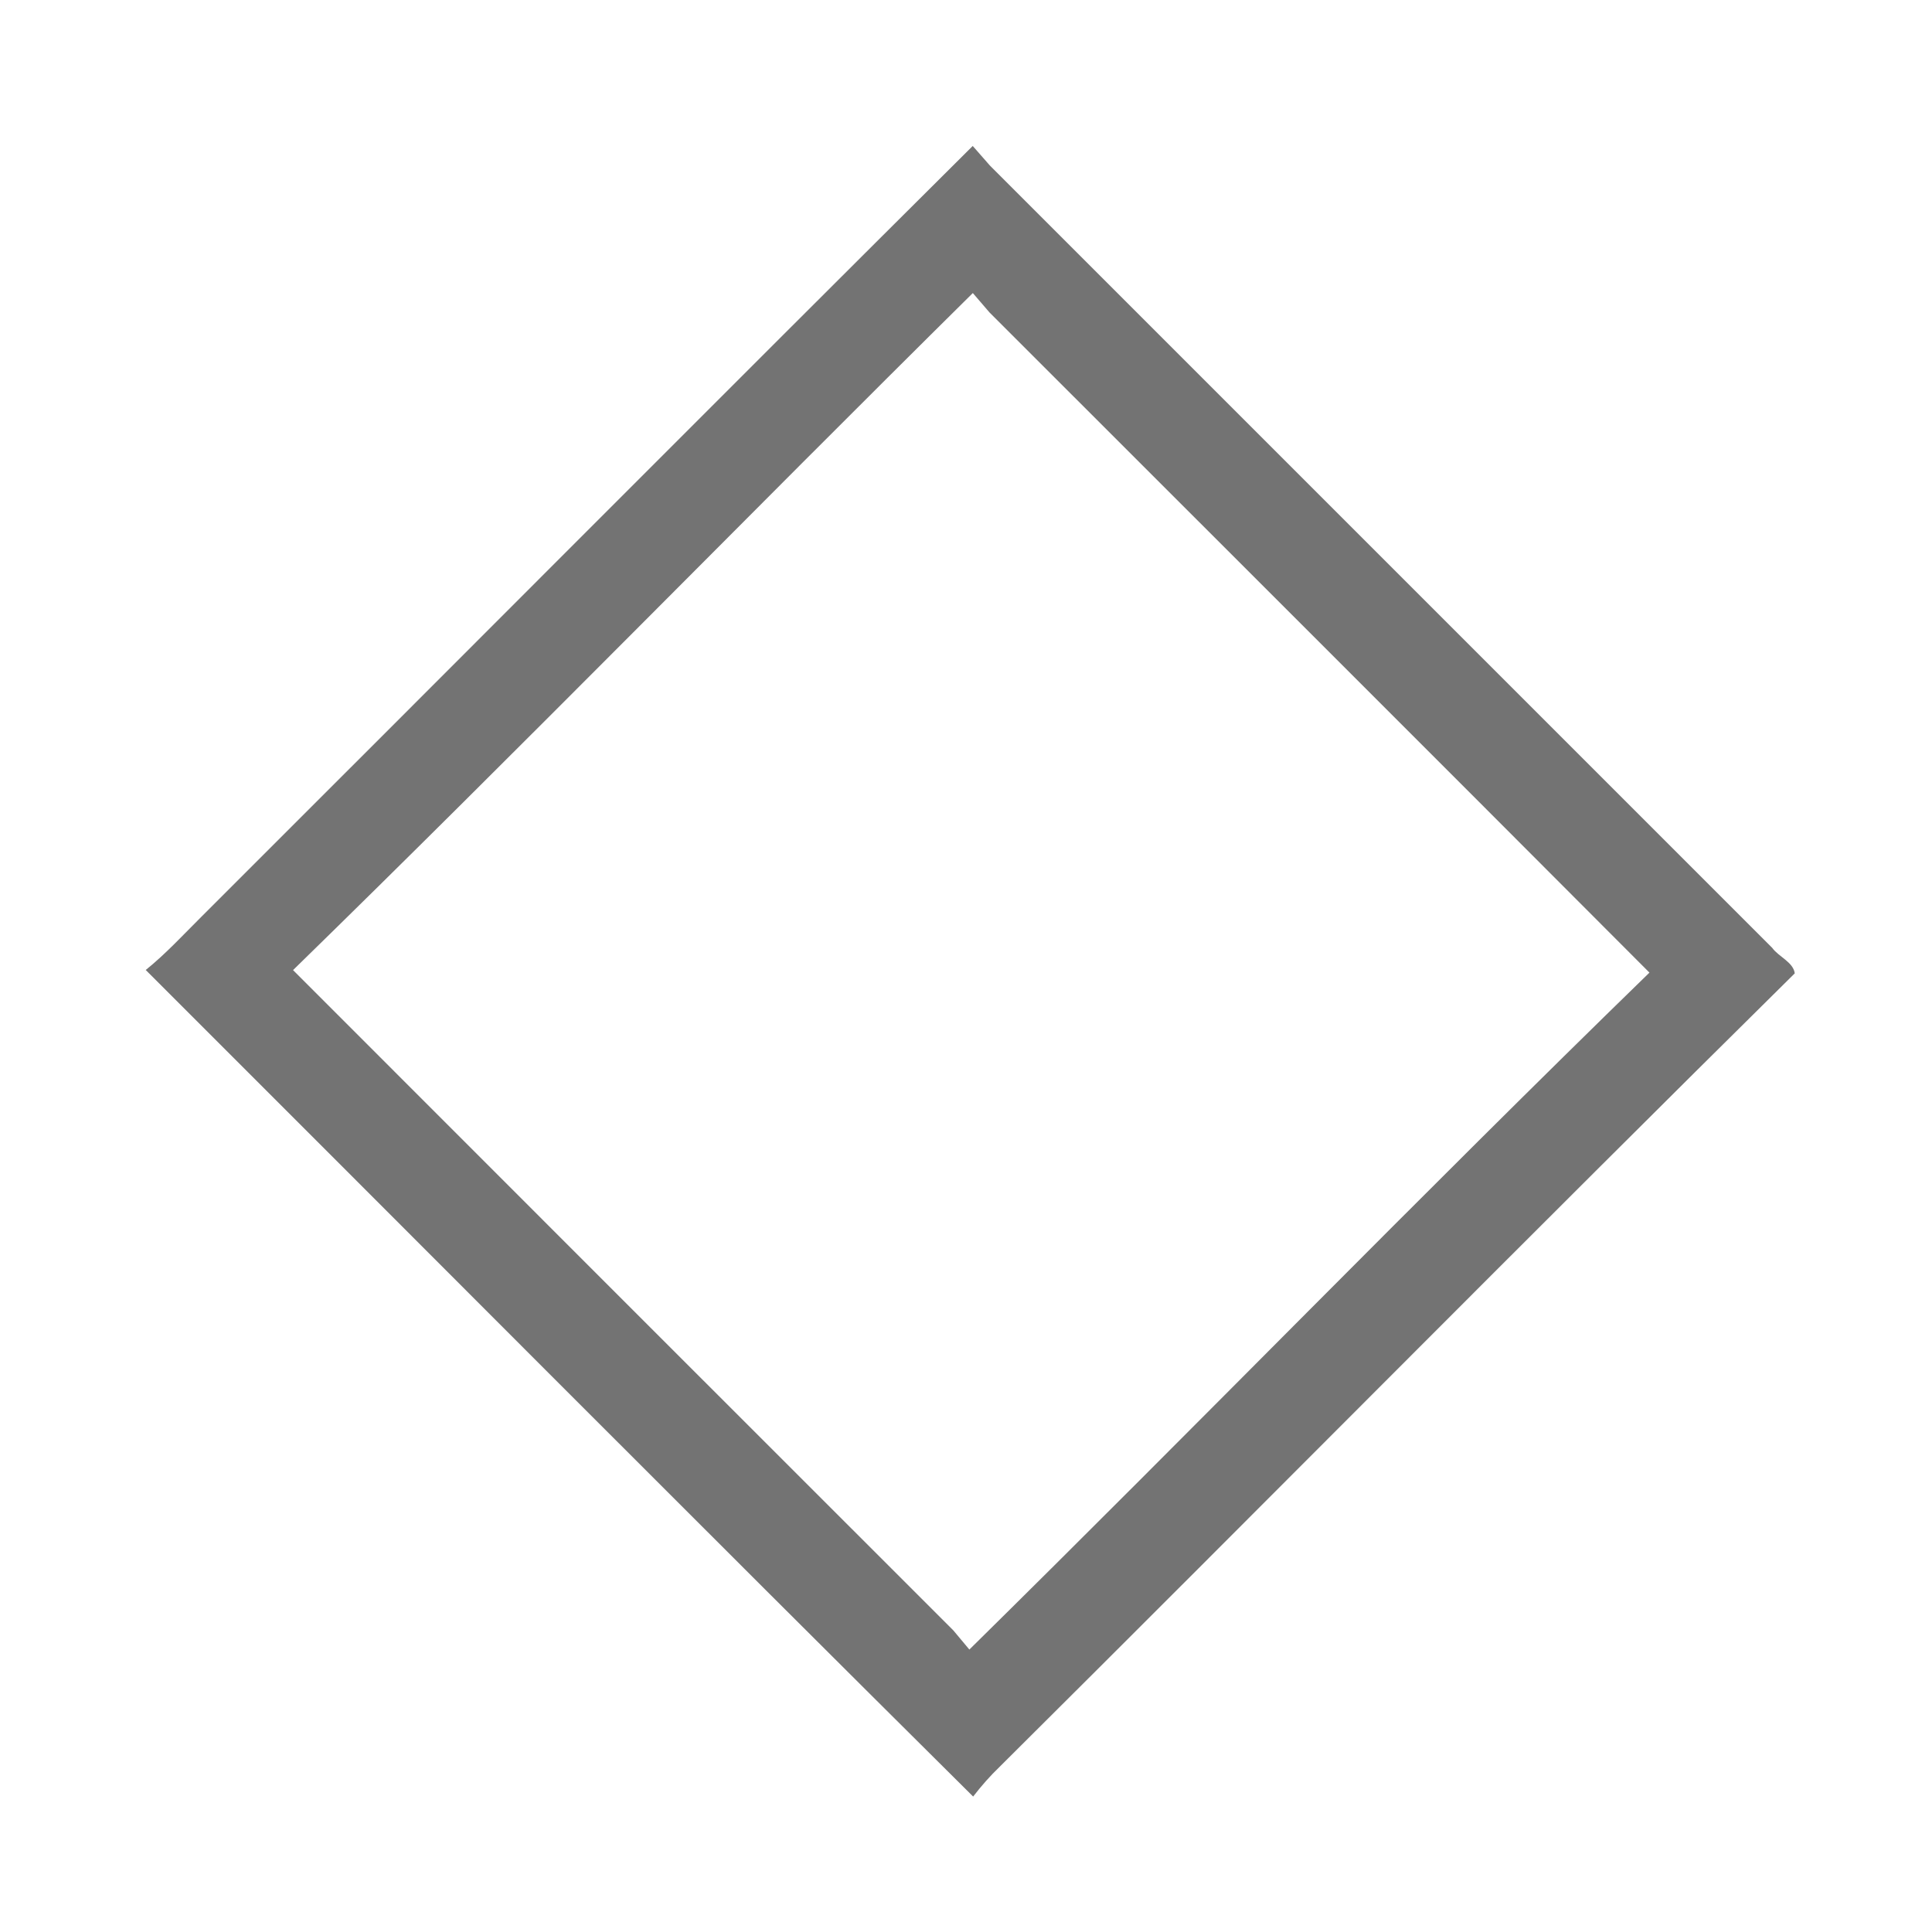 <?xml version="1.0" encoding="UTF-8" ?>
<!DOCTYPE svg PUBLIC "-//W3C//DTD SVG 1.1//EN" "http://www.w3.org/Graphics/SVG/1.1/DTD/svg11.dtd">
<svg width="184pt" height="184pt" viewBox="0 0 184 184" version="1.1" xmlns="http://www.w3.org/2000/svg">
<g id="#101010ff">
<path fill="#737373" opacity="1.00" d=" M 19.21 87.28 C 43.70 62.83 68.11 38.30 92.64 13.90 C 93.05 14.37 93.87 15.30 94.28 15.77 C 119.12 40.60 143.95 65.44 168.78 90.27 C 169.39 91.12 170.79 91.63 170.93 92.70 C 145.57 117.75 120.51 143.11 95.23 168.24 C 94.31 169.12 93.46 170.09 92.68 171.10 C 66.34 144.95 40.15 118.62 13.88 92.38 C 15.80 90.83 17.47 89.01 19.21 87.28 M 27.91 92.39 C 48.86 113.35 69.82 134.32 90.79 155.27 C 91.17 155.73 91.94 156.64 92.32 157.10 C 114.02 135.73 135.26 113.86 157.09 92.63 C 136.17 71.65 115.20 50.72 94.25 29.77 C 93.85 29.31 93.05 28.37 92.65 27.91 C 70.99 49.33 49.70 71.13 27.91 92.39 Z" />
</g>
</svg>
